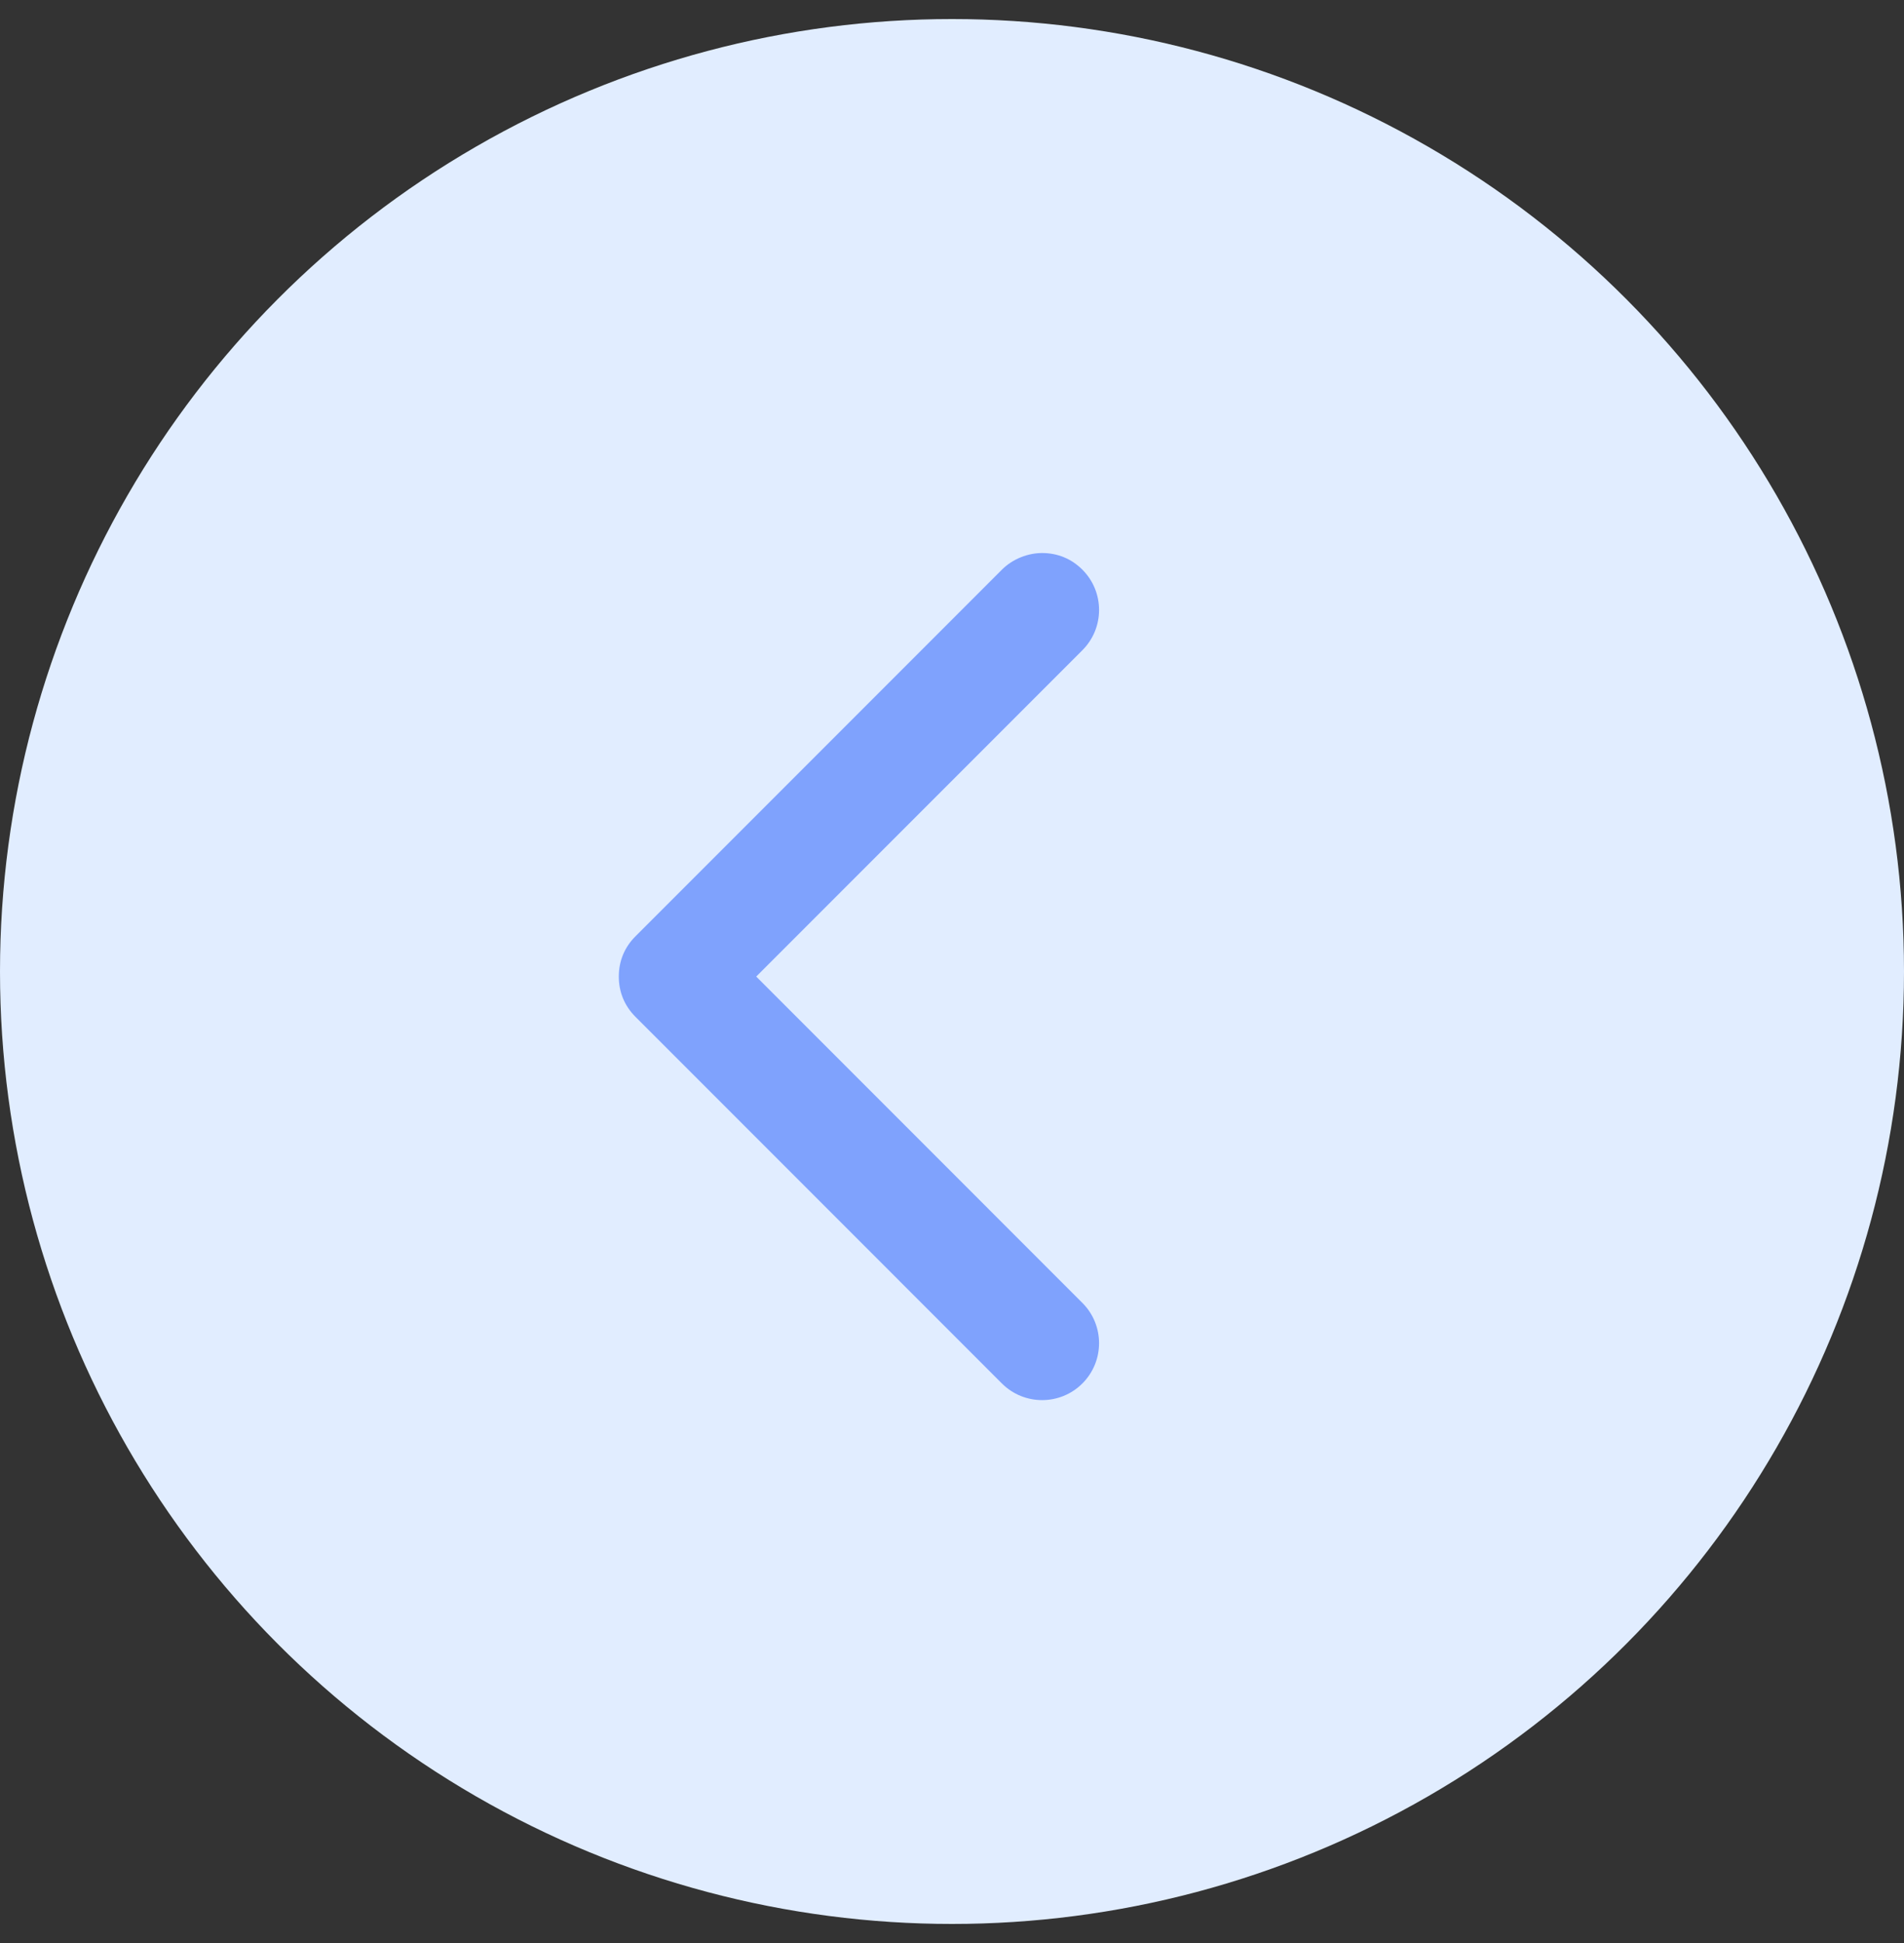 <svg width="50" height="51" viewBox="0 0 50 51" fill="none" xmlns="http://www.w3.org/2000/svg">
    <rect x="0" y="0" width="50" height="51" fill="#333333" stroke="none"/>
    <circle r="25" transform="matrix(1 1.74846e-07 1.74846e-07 -1 25 25.5)" fill="#E1EDFF"/>
    <path d="M28.424 14.953C28.133 14.662 27.768 14.516 27.367 14.516C27.003 14.516 26.602 14.662 26.31 14.953L16.688 24.576C16.396 24.867 16.25 25.232 16.25 25.633C16.25 26.034 16.396 26.398 16.688 26.69L26.31 36.313C26.893 36.896 27.841 36.896 28.424 36.313C29.008 35.729 29.008 34.782 28.424 34.199L19.859 25.633L28.424 17.067C29.008 16.484 29.008 15.536 28.424 14.953Z" fill="#7FA2FD"/>
</svg>
